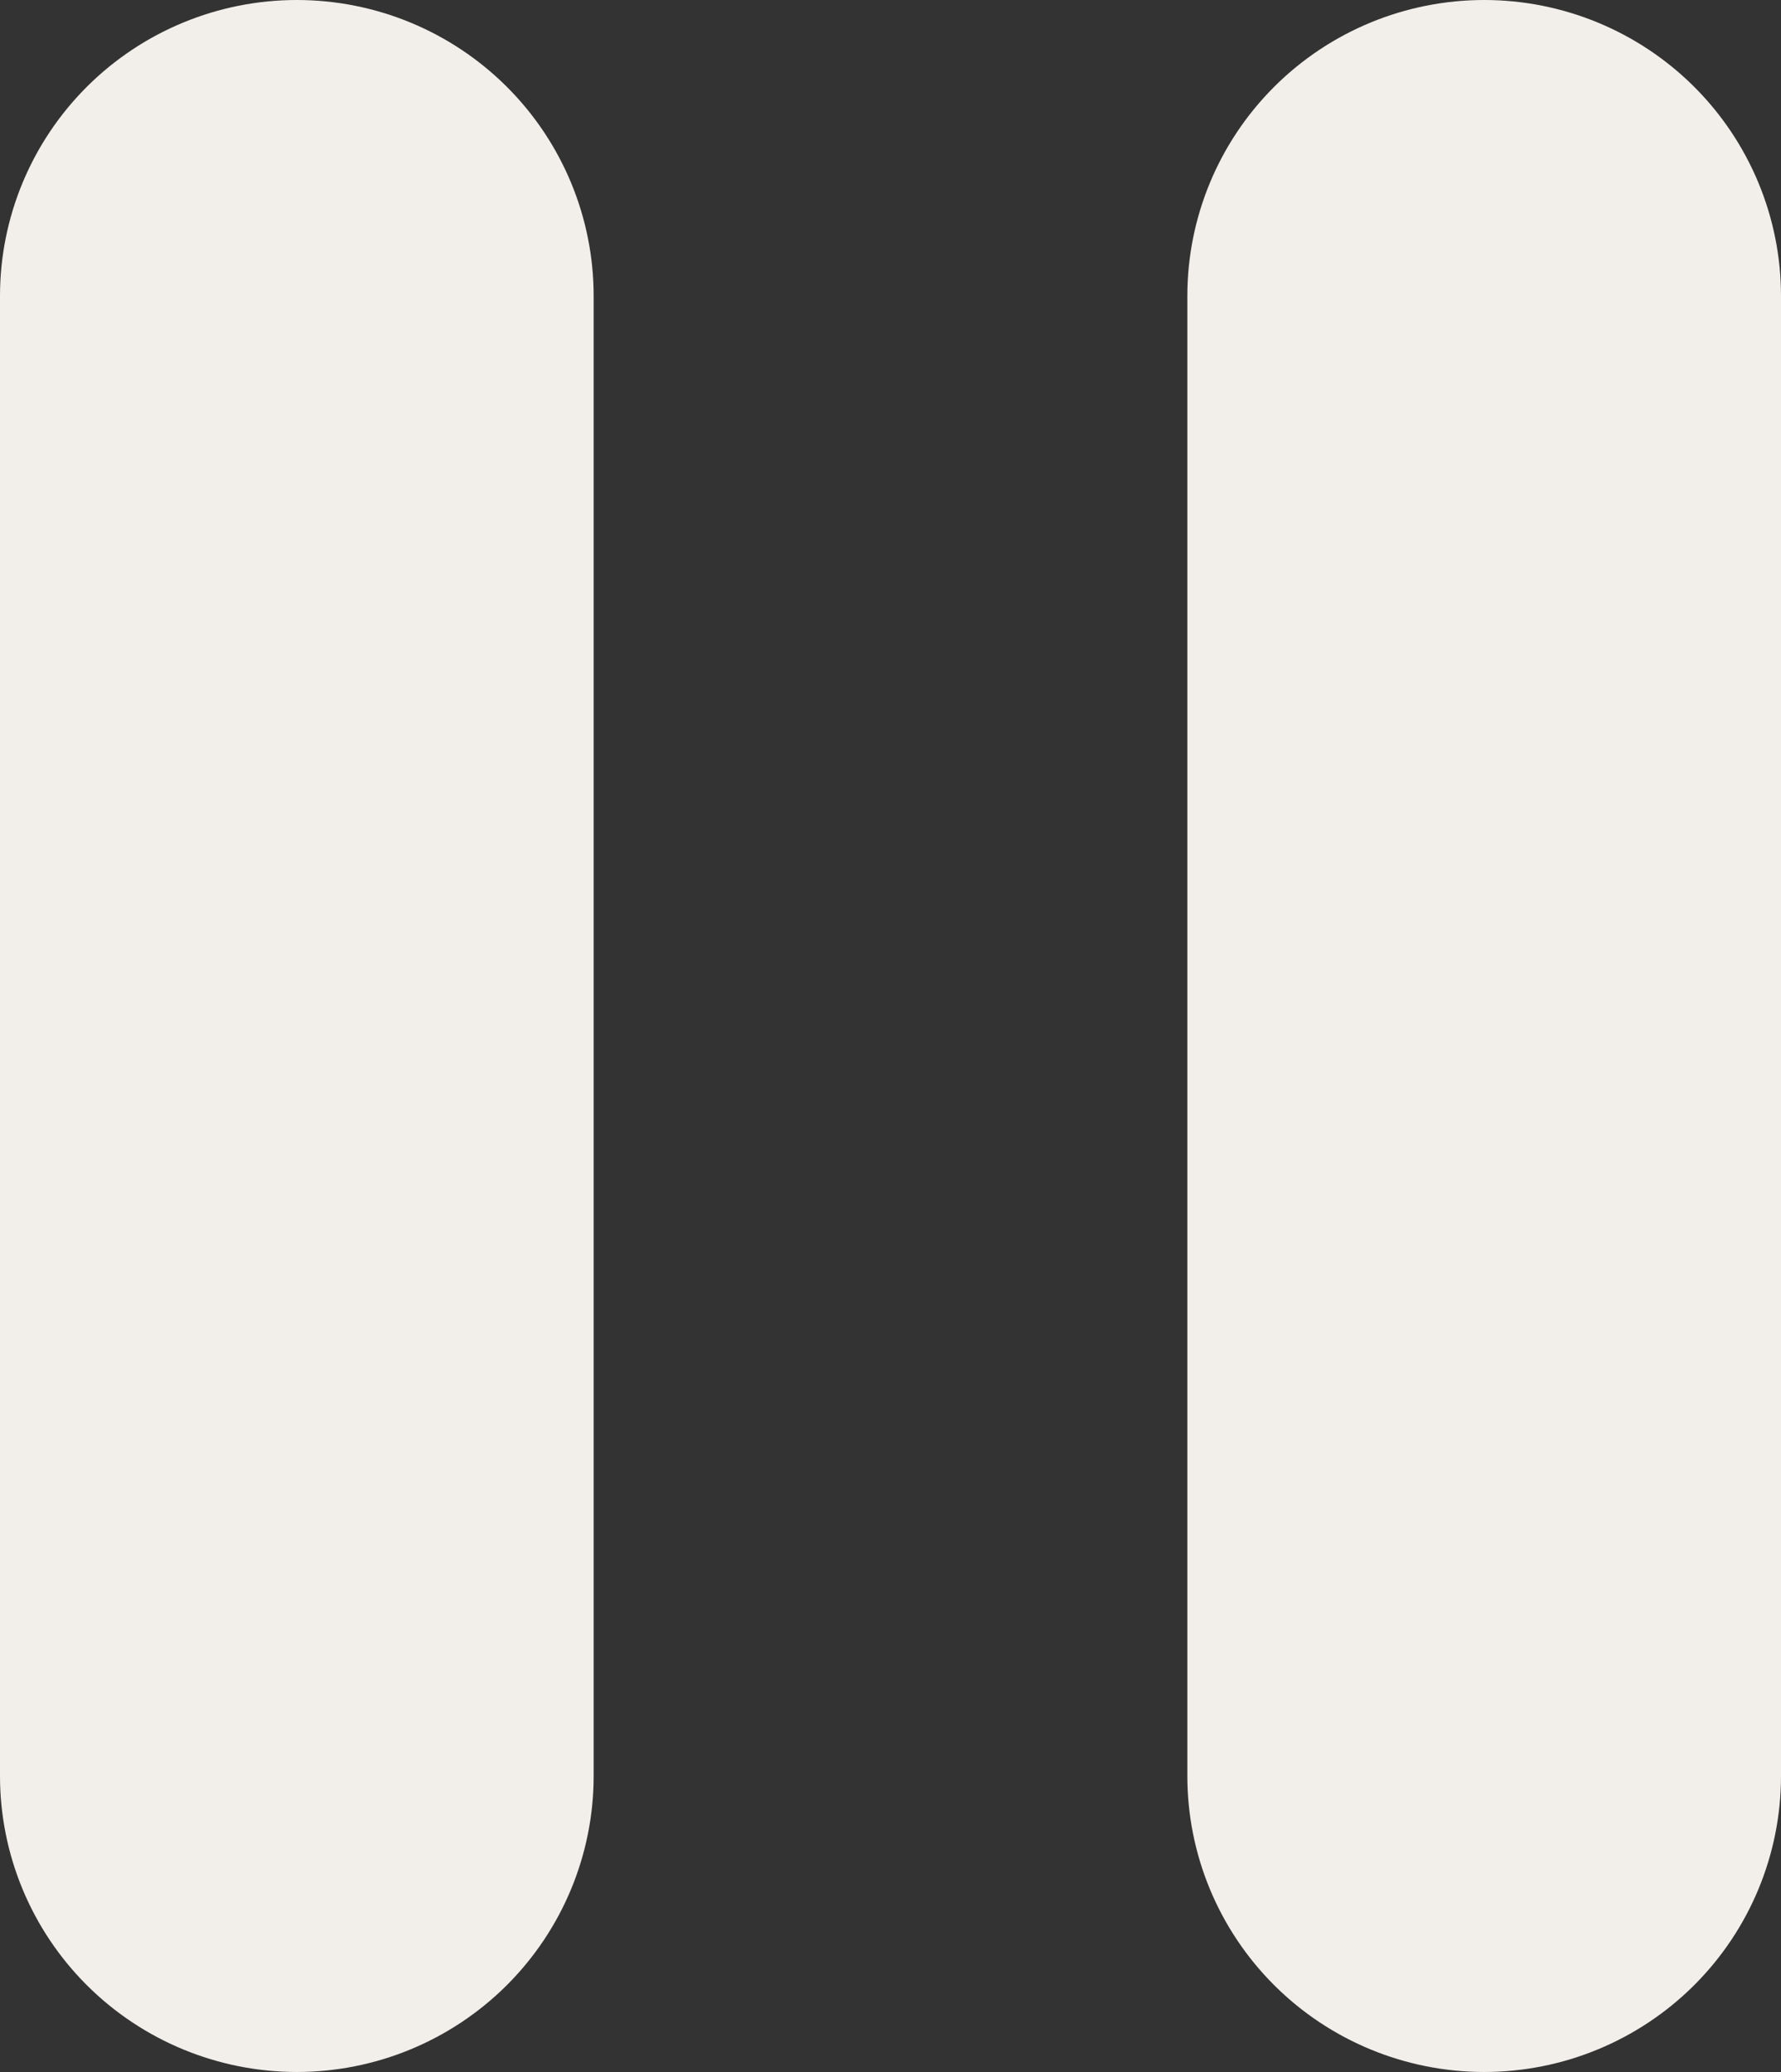 <svg width="43" height="50" viewBox="0 0 43 50" fill="none" xmlns="http://www.w3.org/2000/svg">
<rect x="0" y="0" width="43" height="50" fill="#333333" stroke="none"/>
<path d="M7.167 0C5.266 0 3.443 0.753 2.099 2.092C0.755 3.432 0 5.248 0 7.143V42.857C0 44.752 0.755 46.568 2.099 47.908C3.443 49.247 5.266 50 7.167 50C9.067 50 10.89 49.247 12.234 47.908C13.578 46.568 14.333 44.752 14.333 42.857V7.143C14.333 5.248 13.578 3.432 12.234 2.092C10.89 0.753 9.067 0 7.167 0ZM35.833 0C33.933 0 32.11 0.753 30.766 2.092C29.422 3.432 28.667 5.248 28.667 7.143V42.857C28.667 44.752 29.422 46.568 30.766 47.908C32.11 49.247 33.933 50 35.833 50C37.734 50 39.557 49.247 40.901 47.908C42.245 46.568 43 44.752 43 42.857V7.143C43 5.248 42.245 3.432 40.901 2.092C39.557 0.753 37.734 0 35.833 0Z" fill="#F2EFEB"/>
</svg>
